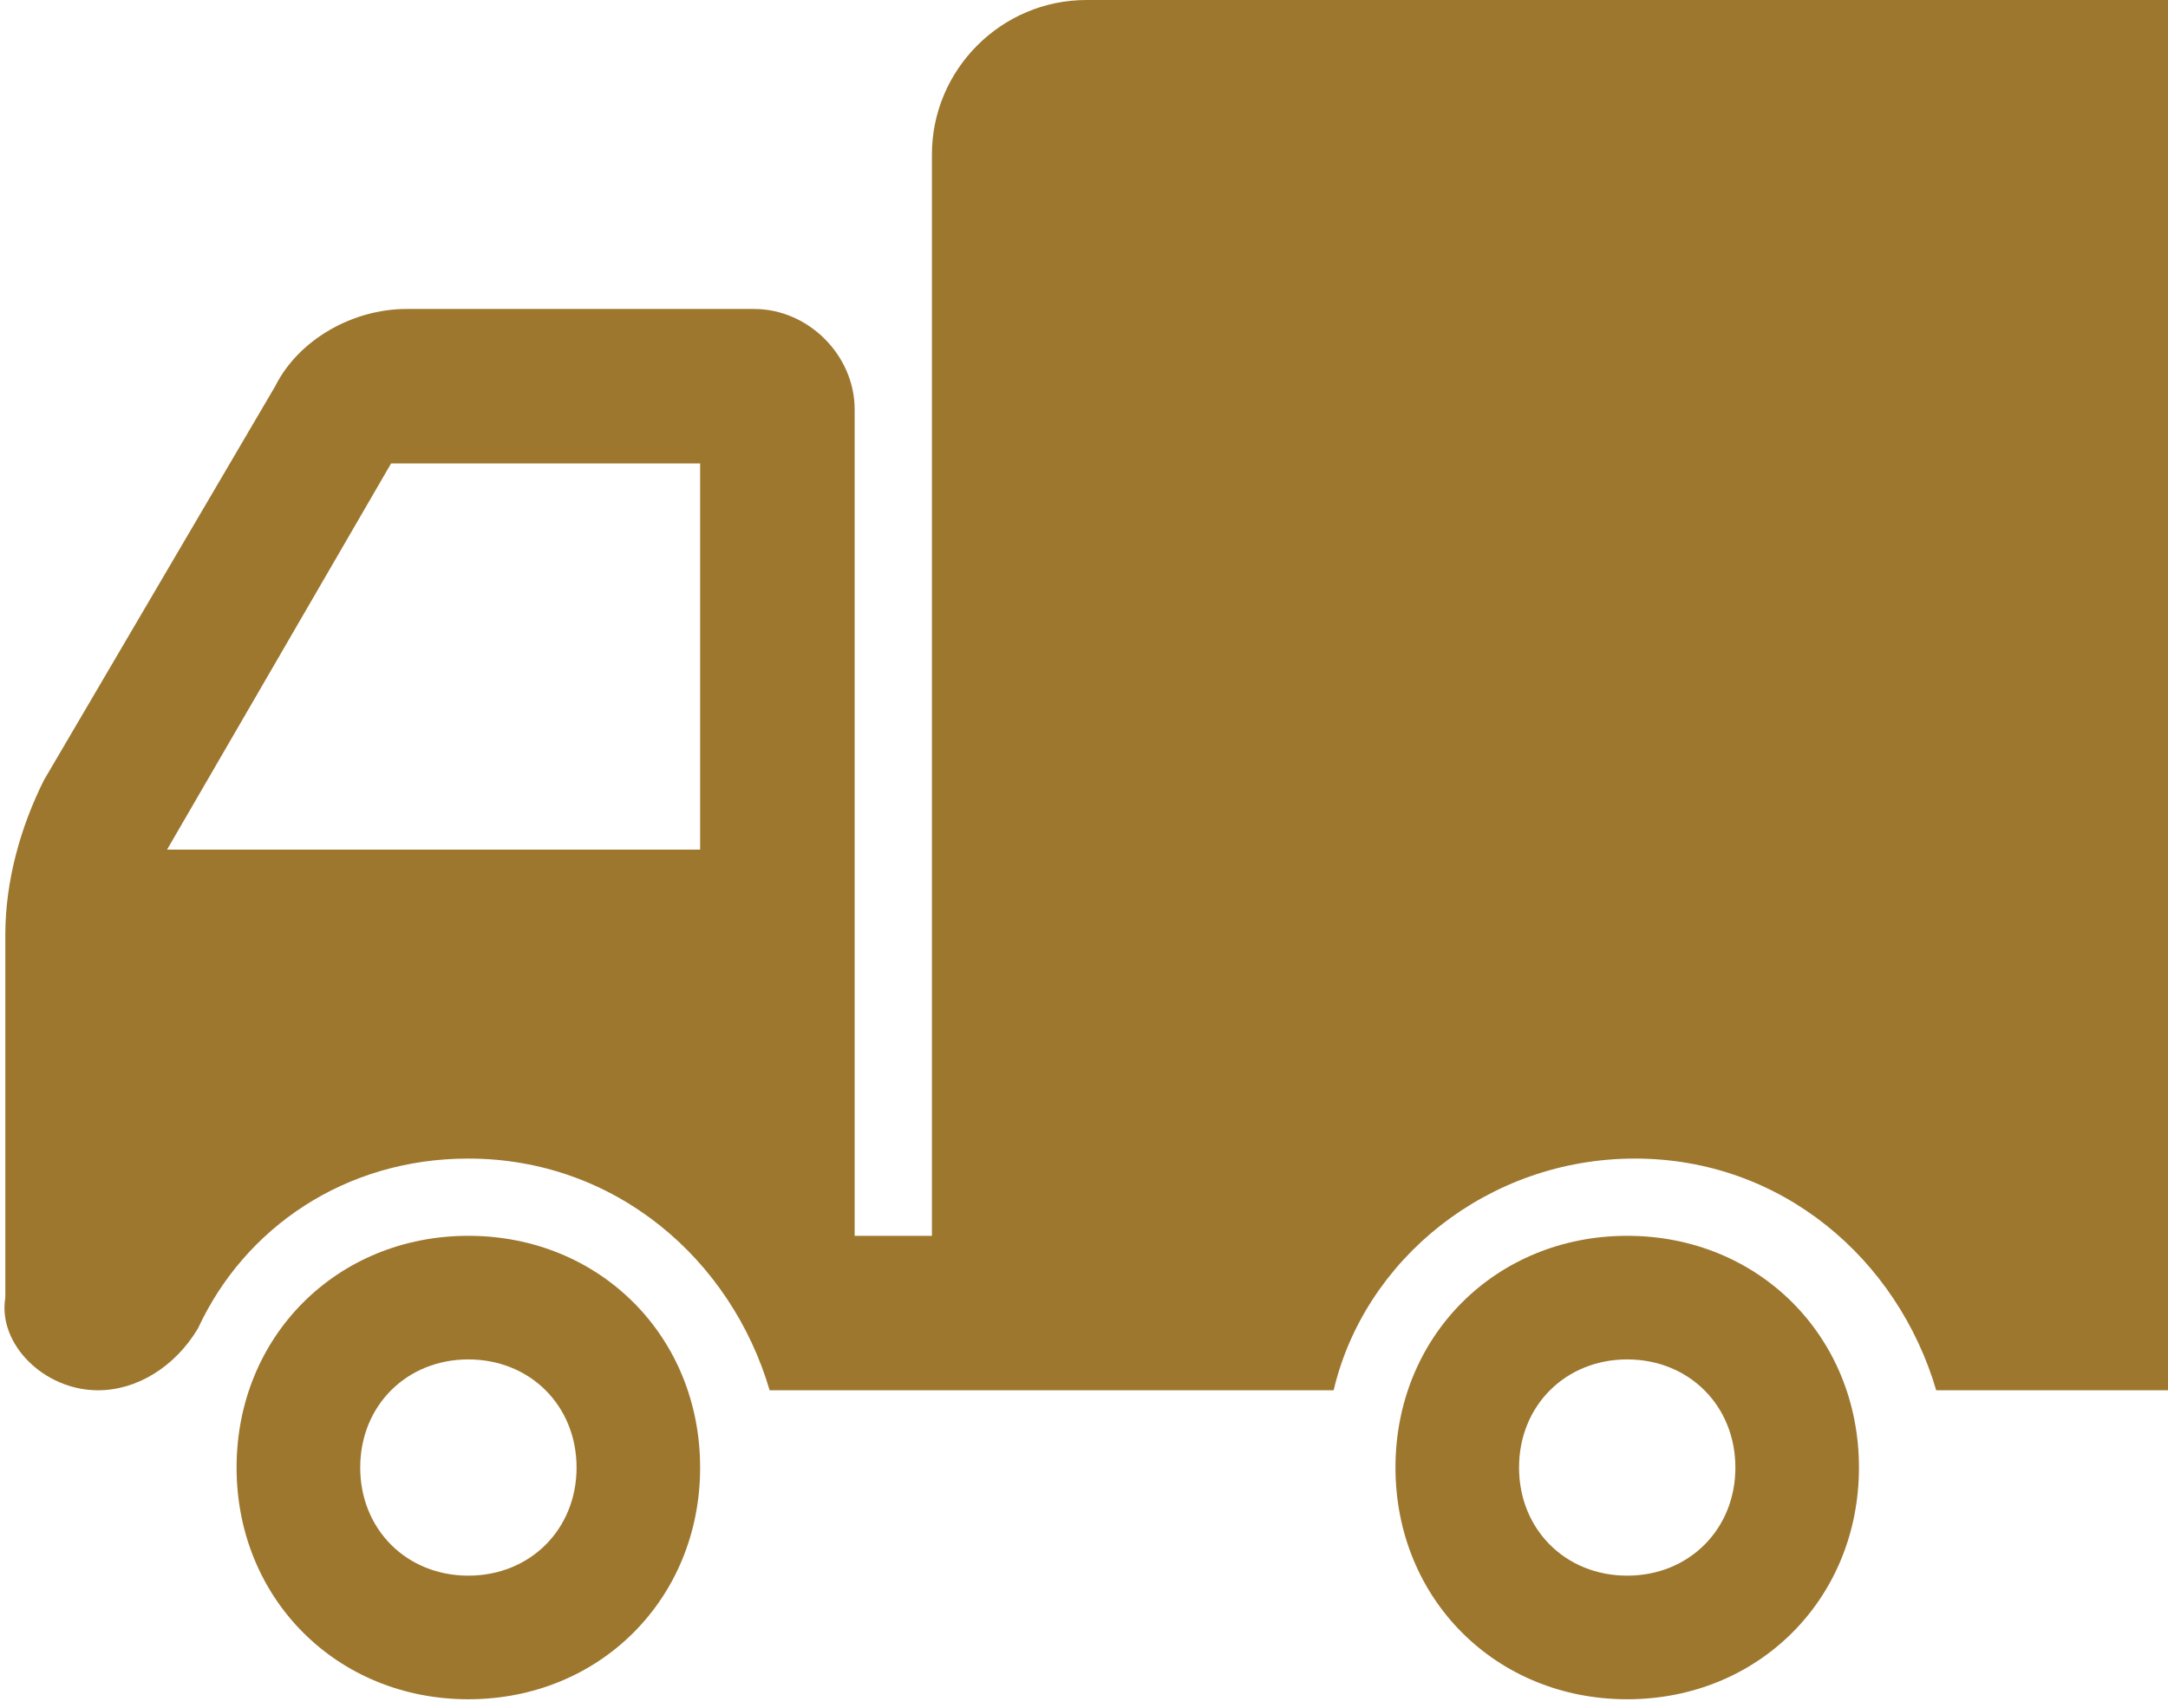 <?xml version="1.0" encoding="UTF-8"?>
<svg width="33px" height="26px" viewBox="0 0 33 26" version="1.1" xmlns="http://www.w3.org/2000/svg" xmlns:xlink="http://www.w3.org/1999/xlink">
    <!-- Generator: Sketch 50.2 (55047) - http://www.bohemiancoding.com/sketch -->
    <title>Vector Smart Object</title>
    <desc>Created with Sketch.</desc>
    <defs></defs>
    <g id="Page-1" stroke="none" stroke-width="1" fill="none" fill-rule="evenodd">
        <g id="Vector-Smart-Object" transform="translate(16.5, 12.935) scale(-1, 1) translate(-16.5, -12.935) " fill="#9E772F" fill-rule="nonzero">
            <path d="M32.919,19.756 L32.919,14.229 C32.919,13.406 32.684,12.583 32.331,11.877 L28.811,5.88 C28.458,5.174 27.635,4.704 26.812,4.704 L21.52,4.704 C20.697,4.704 19.991,5.409 19.991,6.233 L19.991,18.815 L18.815,18.815 L18.815,2.352 C18.815,1.058 17.757,0 16.463,0 L0,0 L0,21.167 L3.528,21.167 C4.116,19.168 5.88,17.639 8.114,17.639 C10.348,17.639 12.23,19.168 12.7,21.167 L21.285,21.167 C21.873,19.168 23.637,17.639 25.871,17.639 C27.752,17.639 29.281,18.698 29.987,20.226 C30.339,20.814 30.92,21.167 31.508,21.167 C32.331,21.167 33.037,20.461 32.919,19.756 Z M22.343,12.935 L22.343,7.056 L27.047,7.056 L30.457,12.935 L22.343,12.935 Z" id="Shape"></path>
            <path d="M25.871,18.815 C23.872,18.815 22.343,20.344 22.343,22.343 C22.343,24.342 23.872,25.871 25.871,25.871 C27.87,25.871 29.399,24.342 29.399,22.343 C29.399,20.344 27.87,18.815 25.871,18.815 Z M25.871,23.989 C24.93,23.989 24.224,23.284 24.224,22.343 C24.224,21.402 24.93,20.697 25.871,20.697 C26.812,20.697 27.517,21.402 27.517,22.343 C27.517,23.284 26.812,23.989 25.871,23.989 Z" id="Shape"></path>
            <path d="M8.232,18.815 C6.233,18.815 4.704,20.344 4.704,22.343 C4.704,24.342 6.233,25.871 8.232,25.871 C10.231,25.871 11.759,24.342 11.759,22.343 C11.759,20.344 10.231,18.815 8.232,18.815 Z M8.232,23.989 C7.291,23.989 6.585,23.284 6.585,22.343 C6.585,21.402 7.291,20.697 8.232,20.697 C9.172,20.697 9.878,21.402 9.878,22.343 C9.878,23.284 9.172,23.989 8.232,23.989 Z" id="Shape"></path>
        </g>
    </g>
</svg>
